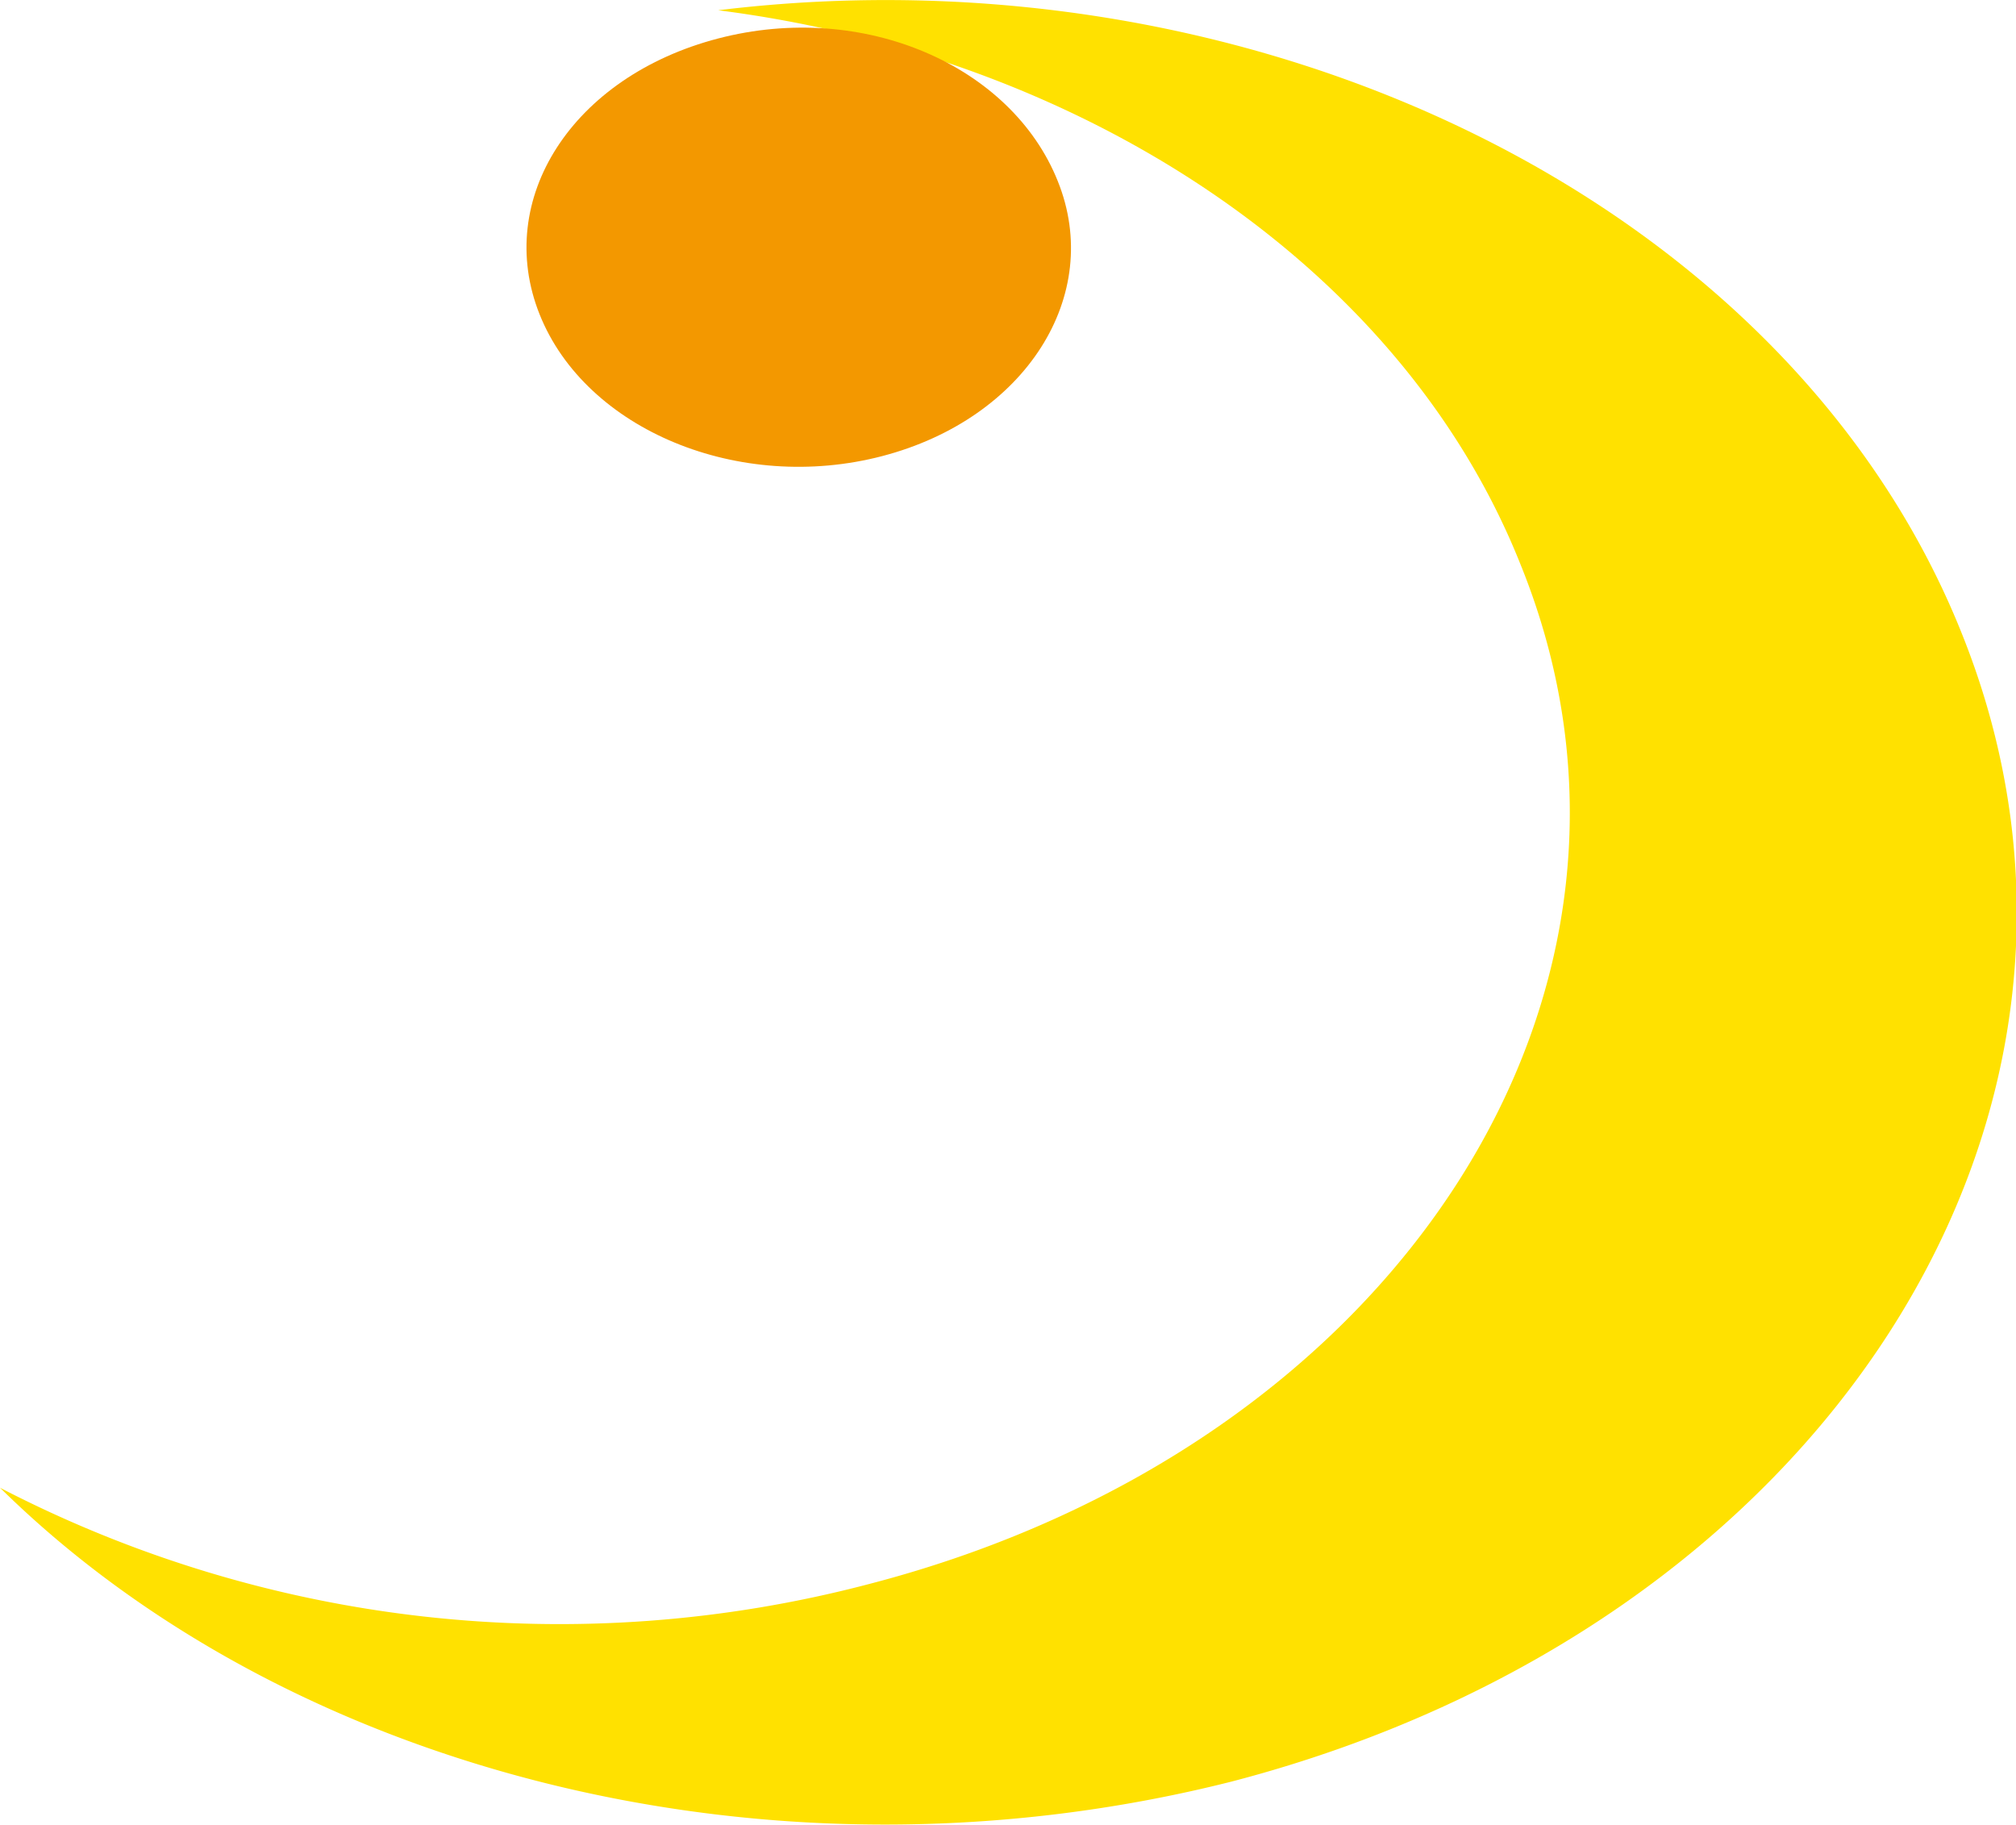 <?xml version="1.0" encoding="UTF-8"?> <svg xmlns="http://www.w3.org/2000/svg" viewBox="0 0 39.3 35.58"><defs><style>.cls-1{fill:#ffe100;}.cls-2{fill:#f39800;}</style></defs><g id="レイヤー_2" data-name="レイヤー 2"><g id="レイヤー_1-2" data-name="レイヤー 1"><path class="cls-1" d="M38.24,12.34C34.87,3.92,24.47-1.08,14,.2,21,1.09,27.29,5.1,29.64,11,33,19.28,27.27,28.2,16.93,30.88A23.7,23.7,0,0,1,0,29C5.58,34.5,15,37,24,34.73,35.57,31.72,42,21.69,38.24,12.34Z"></path><path class="cls-2" d="M20.62,3.53c.9,2.23-.63,4.63-3.42,5.36s-5.78-.51-6.68-2.76S11.16,1.49,14,.75,19.72,1.28,20.62,3.53Z"></path></g></g></svg> 